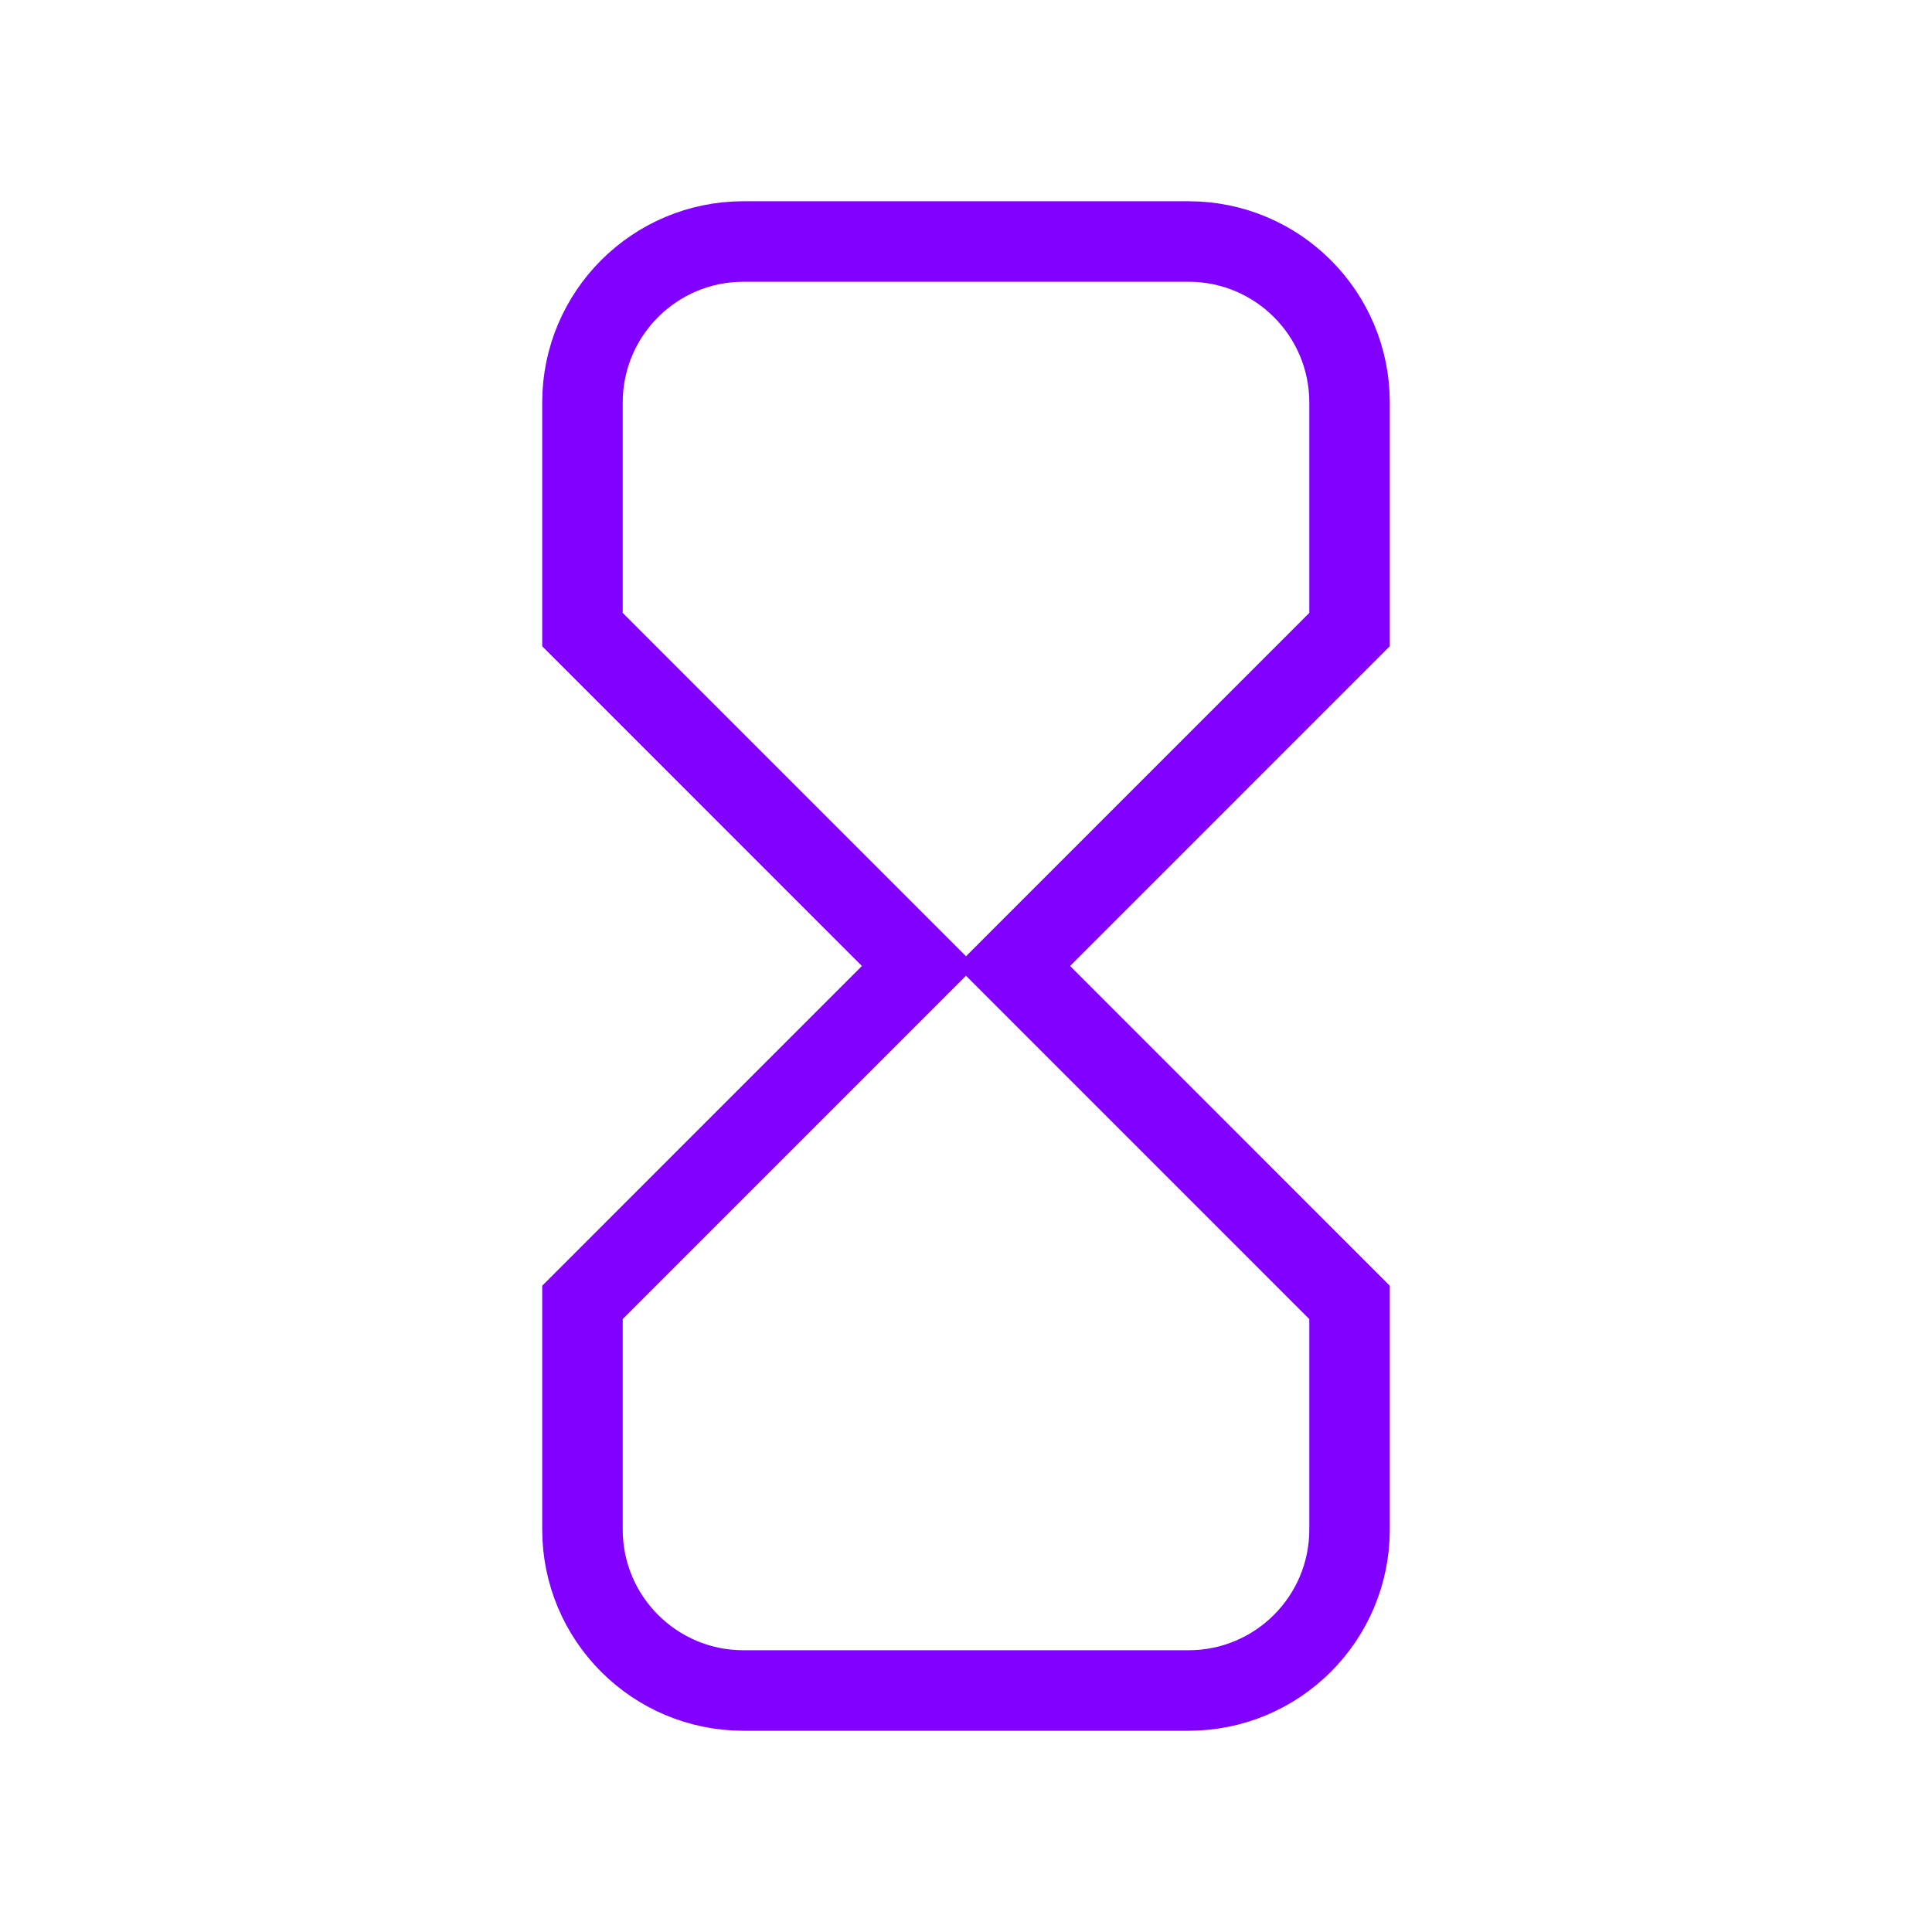 <?xml version="1.0" encoding="UTF-8"?> <svg xmlns="http://www.w3.org/2000/svg" width="48" height="48" viewBox="0 0 48 48" fill="none"> <path d="M33.529 15.642V10C33.529 7.791 31.739 6 29.529 6H18.471C16.262 6 14.471 7.791 14.471 10V15.642L22.828 24L14.471 32.358V38C14.471 40.209 16.262 42 18.471 42H29.529C31.739 42 33.529 40.209 33.529 38V32.358L25.172 24L33.529 15.642Z" stroke="#8200FF" stroke-width="2" stroke-linecap="square"></path> </svg> 